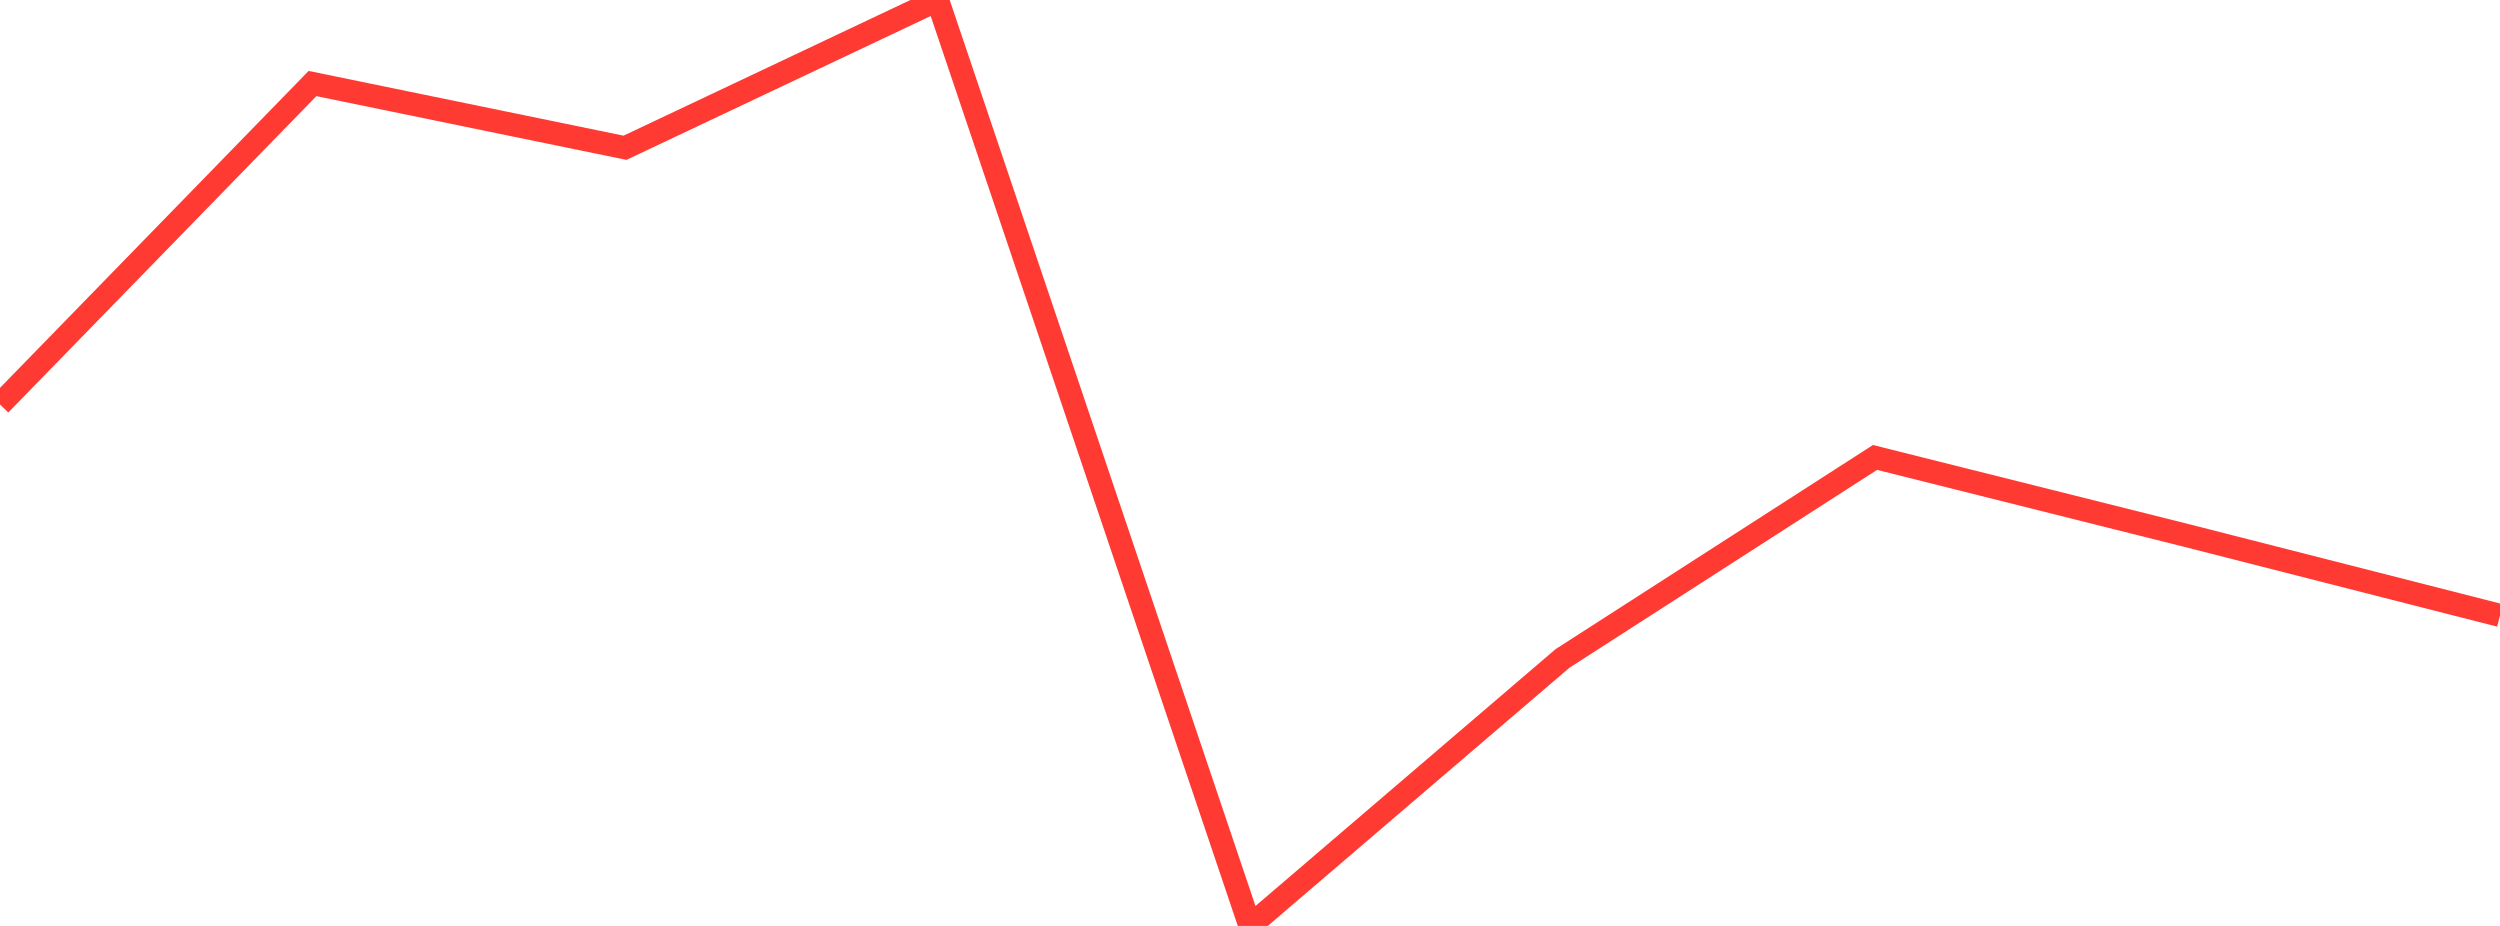 <?xml version="1.0" standalone="no"?>
<!DOCTYPE svg PUBLIC "-//W3C//DTD SVG 1.1//EN" "http://www.w3.org/Graphics/SVG/1.1/DTD/svg11.dtd">

<svg width="135" height="50" viewBox="0 0 135 50" preserveAspectRatio="none" 
  xmlns="http://www.w3.org/2000/svg"
  xmlns:xlink="http://www.w3.org/1999/xlink">


<polyline points="0.0, 21.84 16.875, 4.511 33.75, 7.98 50.625, 0.0 67.5, 50.0 84.375, 35.556 101.25, 24.702 118.125, 28.93 135.0, 33.233" fill="none" stroke="#ff3a33" stroke-width="1.25"/>

</svg>